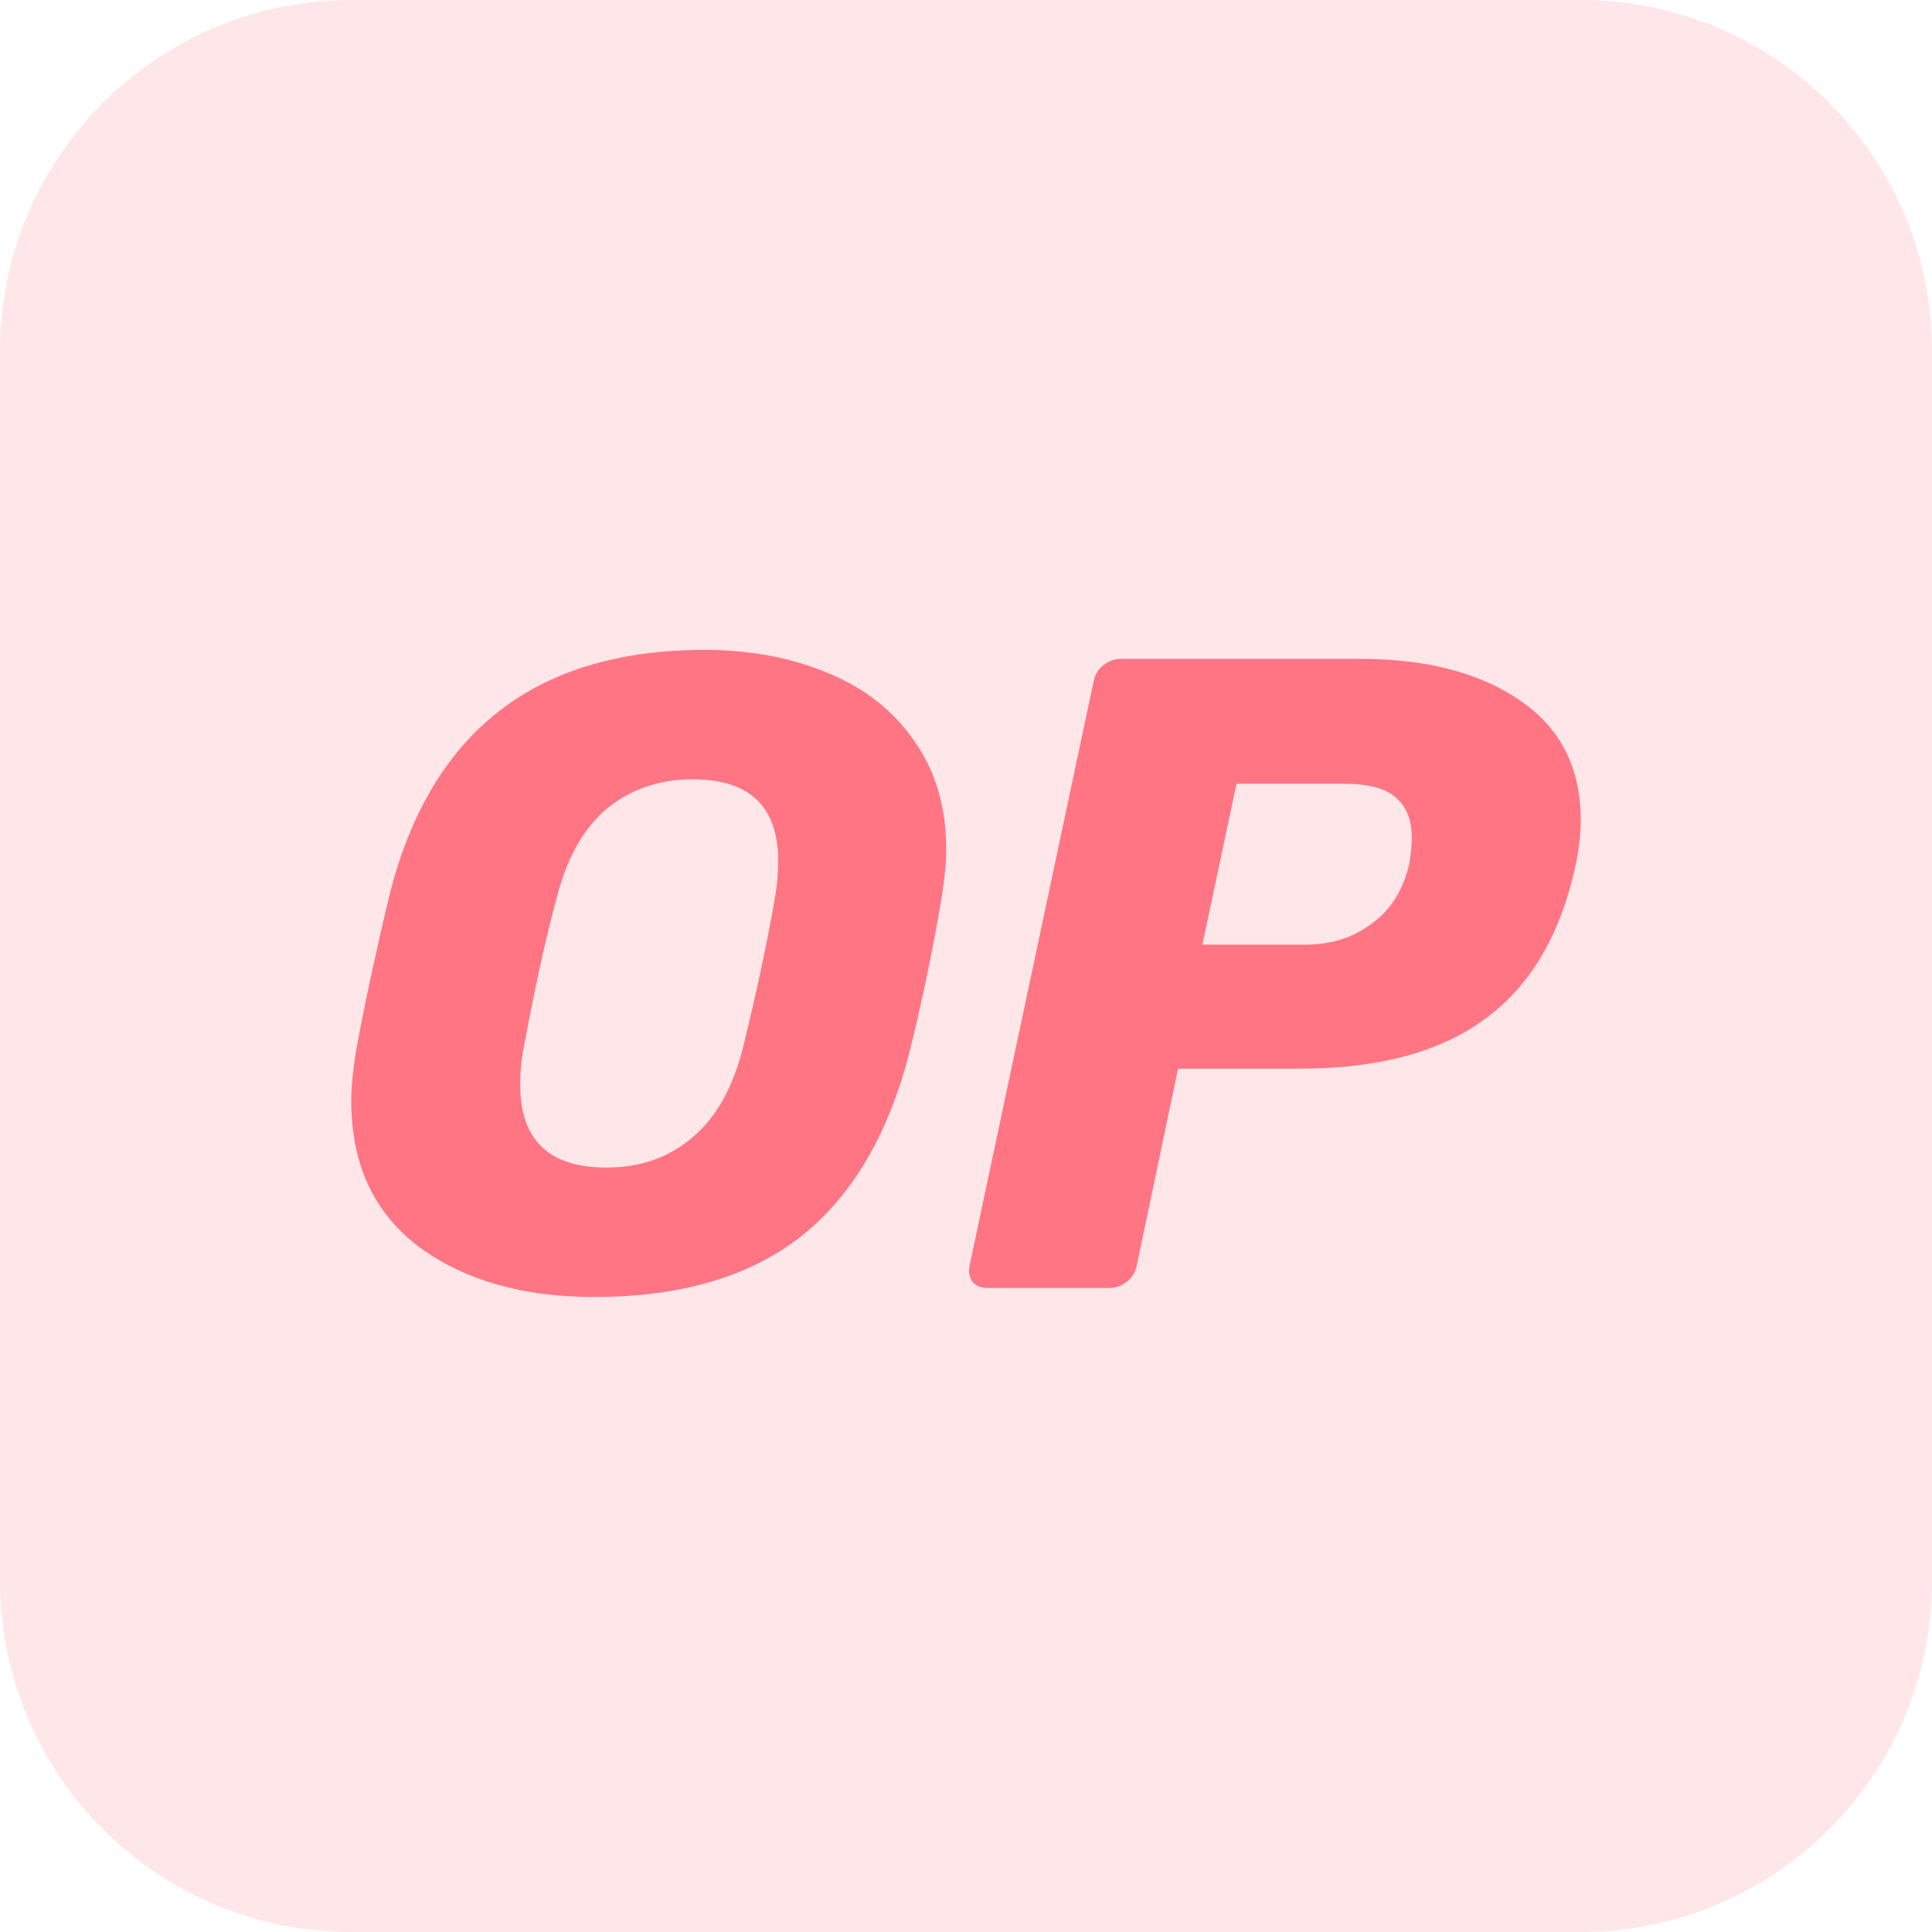 <svg width="70" height="70" viewBox="0 0 70 70" fill="none" xmlns="http://www.w3.org/2000/svg">
<g clip-path="url(#clip0_5638_89129)">
<path d="M57.273 0H12.727C5.698 0 0 5.698 0 12.727V57.273C0 64.302 5.698 70 12.727 70H57.273C64.302 70 70 64.302 70 57.273V12.727C70 5.698 64.302 0 57.273 0Z" fill="#FF0420" fill-opacity="0.1"/>
<path d="M21.518 46.992C18.935 46.992 16.819 46.384 15.169 45.168C13.541 43.931 12.727 42.173 12.727 39.893C12.727 39.416 12.781 38.829 12.889 38.135C13.172 36.572 13.573 34.694 14.094 32.502C15.57 26.532 19.38 23.547 25.524 23.547C27.195 23.547 28.693 23.829 30.017 24.393C31.341 24.936 32.383 25.761 33.143 26.868C33.903 27.954 34.283 29.256 34.283 30.776C34.283 31.232 34.229 31.807 34.12 32.502C33.794 34.434 33.404 36.311 32.948 38.135C32.188 41.109 30.875 43.334 29.008 44.81C27.141 46.264 24.645 46.992 21.518 46.992ZM21.974 42.303C23.19 42.303 24.221 41.945 25.068 41.228C25.936 40.512 26.555 39.416 26.924 37.94C27.423 35.899 27.803 34.119 28.064 32.599C28.15 32.143 28.194 31.677 28.194 31.199C28.194 29.224 27.163 28.236 25.1 28.236C23.885 28.236 22.843 28.594 21.974 29.31C21.128 30.027 20.52 31.123 20.151 32.599C19.76 34.054 19.369 35.834 18.979 37.94C18.892 38.373 18.848 38.829 18.848 39.307C18.848 41.304 19.89 42.303 21.974 42.303Z" fill="#FF0420" fill-opacity="0.5"/>
<path d="M35.781 46.665C35.542 46.665 35.358 46.589 35.228 46.437C35.119 46.263 35.087 46.068 35.13 45.851L39.624 24.685C39.667 24.446 39.786 24.251 39.982 24.099C40.177 23.947 40.383 23.871 40.6 23.871H49.262C51.672 23.871 53.604 24.37 55.058 25.369C56.534 26.368 57.273 27.811 57.273 29.7C57.273 30.242 57.207 30.807 57.077 31.393C56.534 33.889 55.438 35.735 53.788 36.929C52.16 38.123 49.924 38.72 47.08 38.72H42.684L41.187 45.851C41.143 46.09 41.024 46.285 40.828 46.437C40.633 46.589 40.427 46.665 40.21 46.665H35.781ZM47.308 34.226C48.22 34.226 49.012 33.976 49.685 33.477C50.38 32.978 50.836 32.261 51.053 31.328C51.118 30.959 51.151 30.633 51.151 30.351C51.151 29.721 50.966 29.244 50.597 28.918C50.228 28.571 49.599 28.397 48.709 28.397H44.801L43.564 34.226H47.308Z" fill="#FF0420" fill-opacity="0.5"/>
</g>
<defs>
<clipPath id="clip0_5638_89129">
<rect width="70" height="70" fill="white"/>
</clipPath>
</defs>
</svg>

